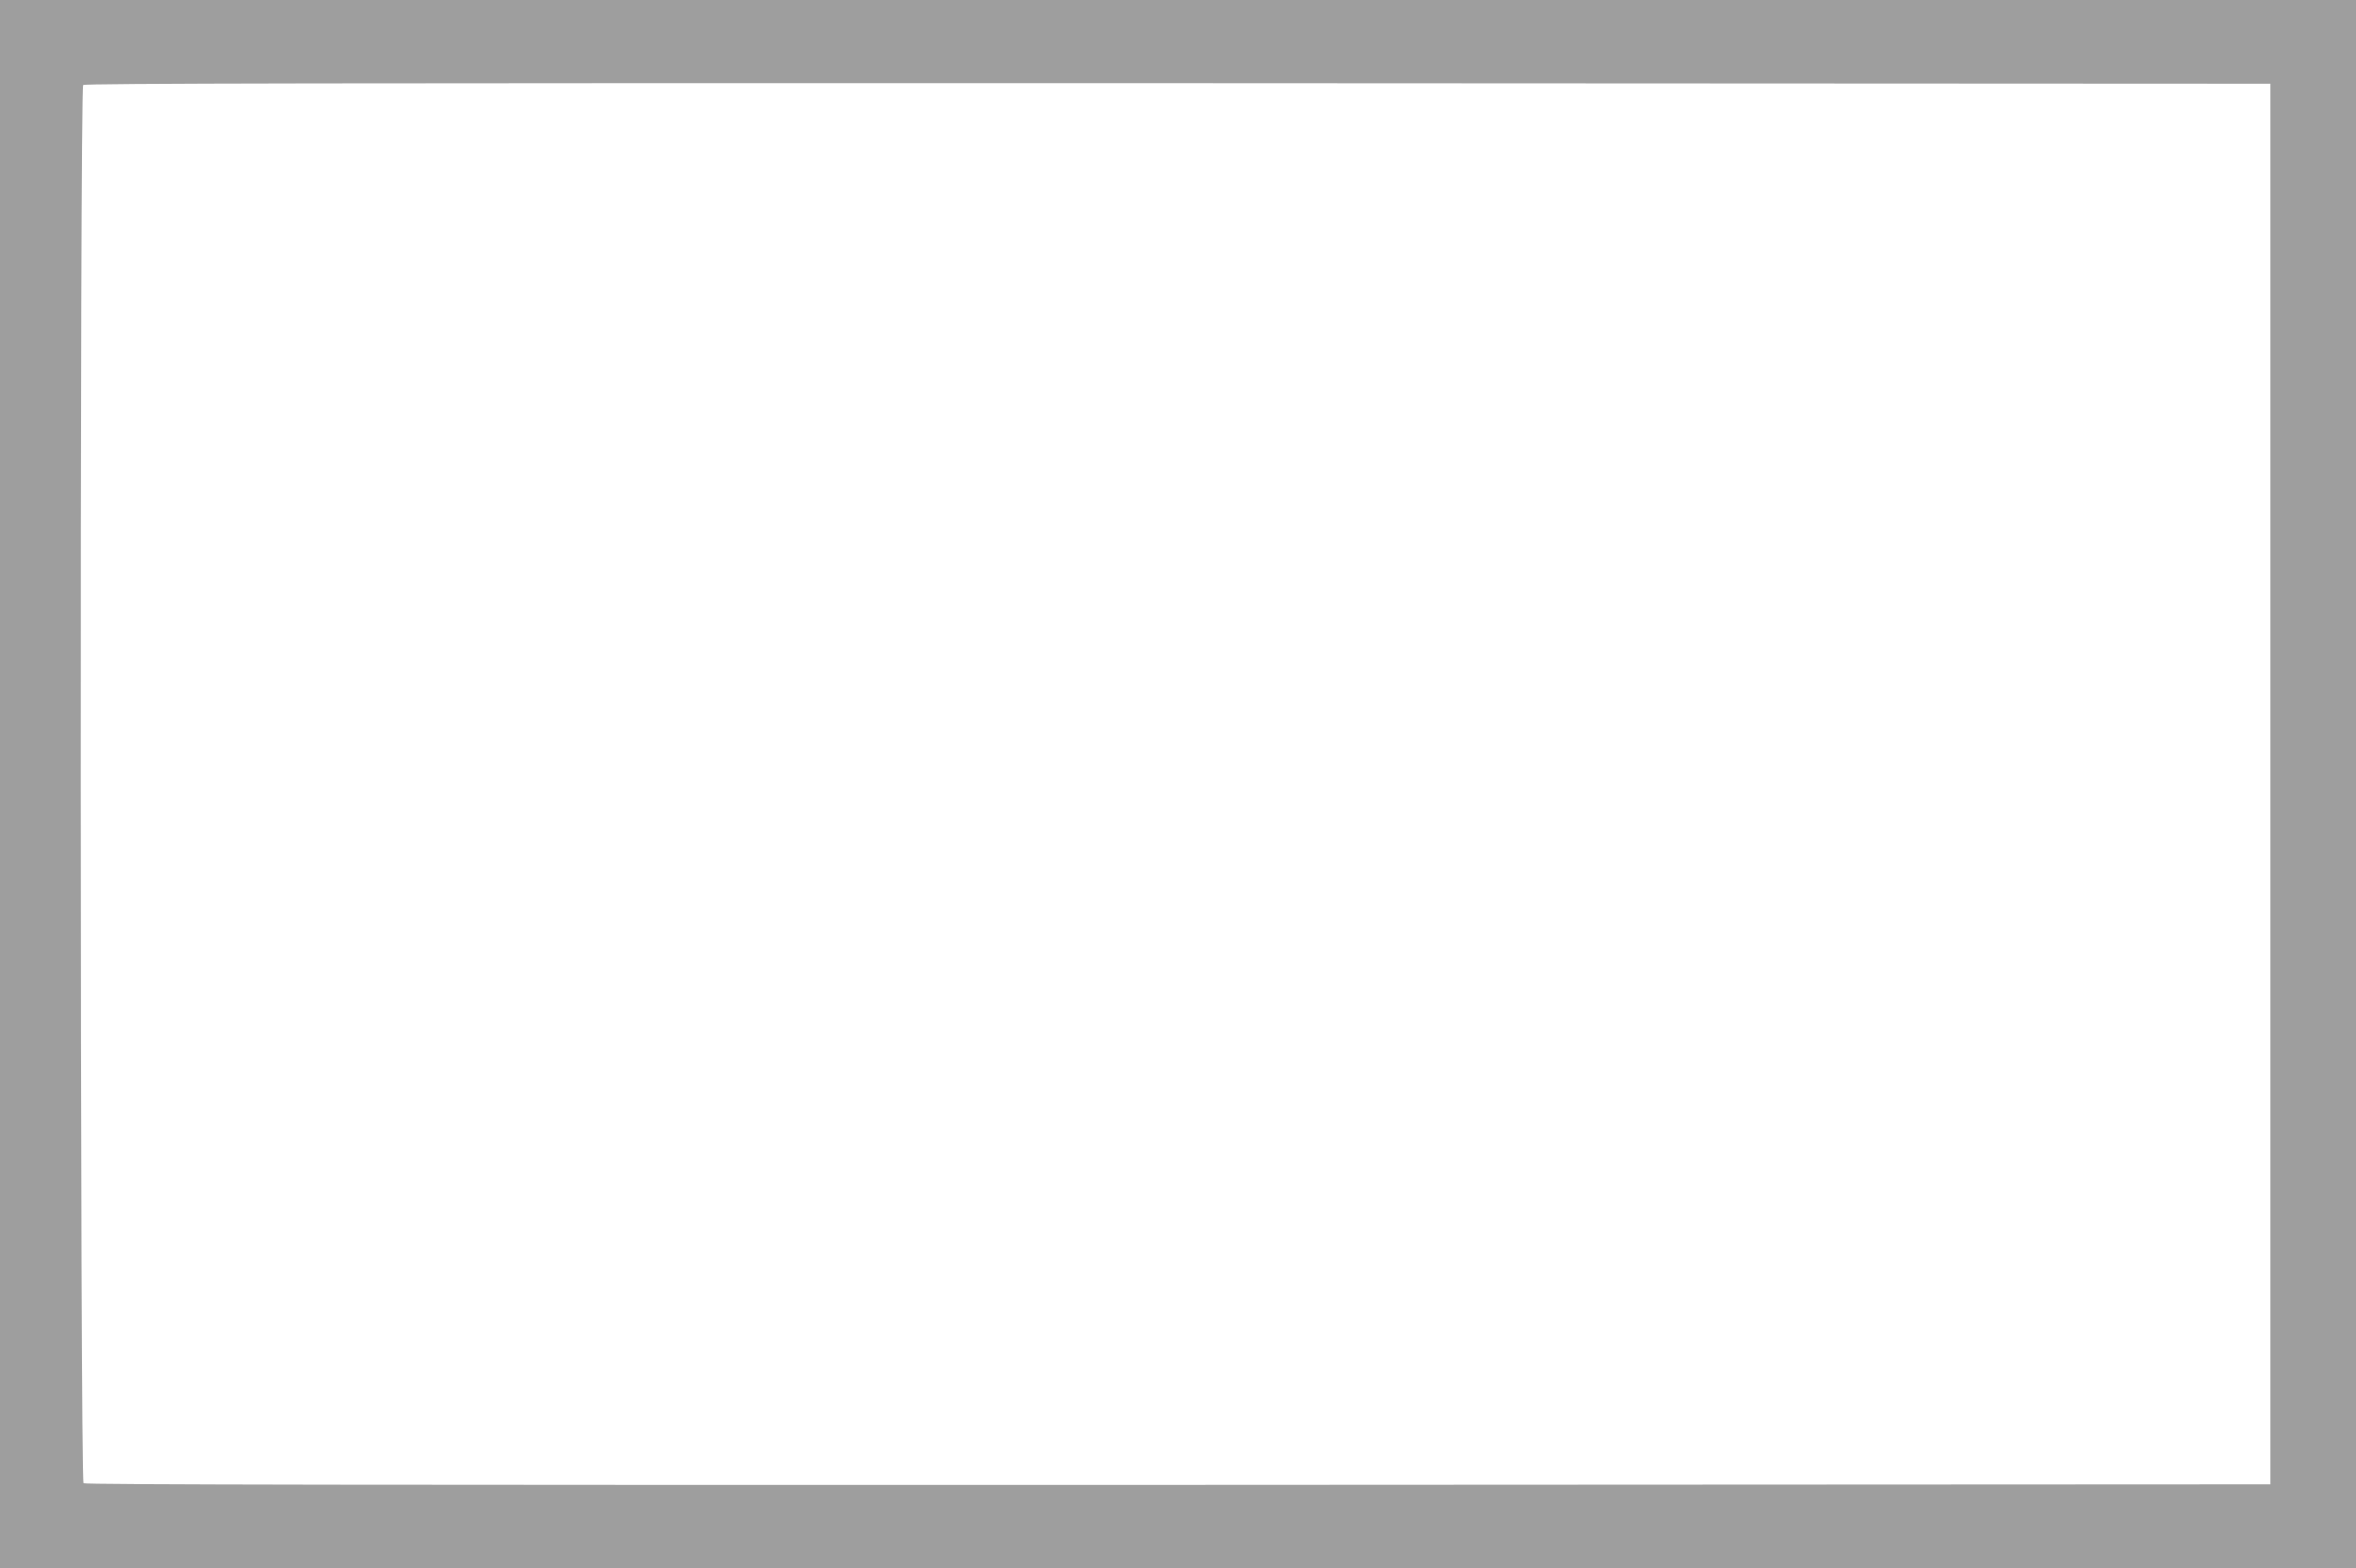 <?xml version="1.0" standalone="no"?>
<!DOCTYPE svg PUBLIC "-//W3C//DTD SVG 20010904//EN"
 "http://www.w3.org/TR/2001/REC-SVG-20010904/DTD/svg10.dtd">
<svg version="1.0" xmlns="http://www.w3.org/2000/svg"
 width="1280pt" height="852pt" viewBox="0 0 1280 852"
 preserveAspectRatio="xMidYMid meet">
<g transform="translate(0,852) scale(0.1,-0.1)"
fill="#9e9e9e" stroke="none">
<path d="M0 4260 l0 -4260 6400 0 6400 0 0 4260 0 4260 -6400 0 -6400 0 0
-4260z m12335 0 l0 -3805 -5934 -3 c-4379 -1 -5937 1 -5947 9 -19 16 -21 7578
-2 7597 9 9 1339 11 5948 10 l5935 -3 0 -3805z"/>
</g>
</svg>
